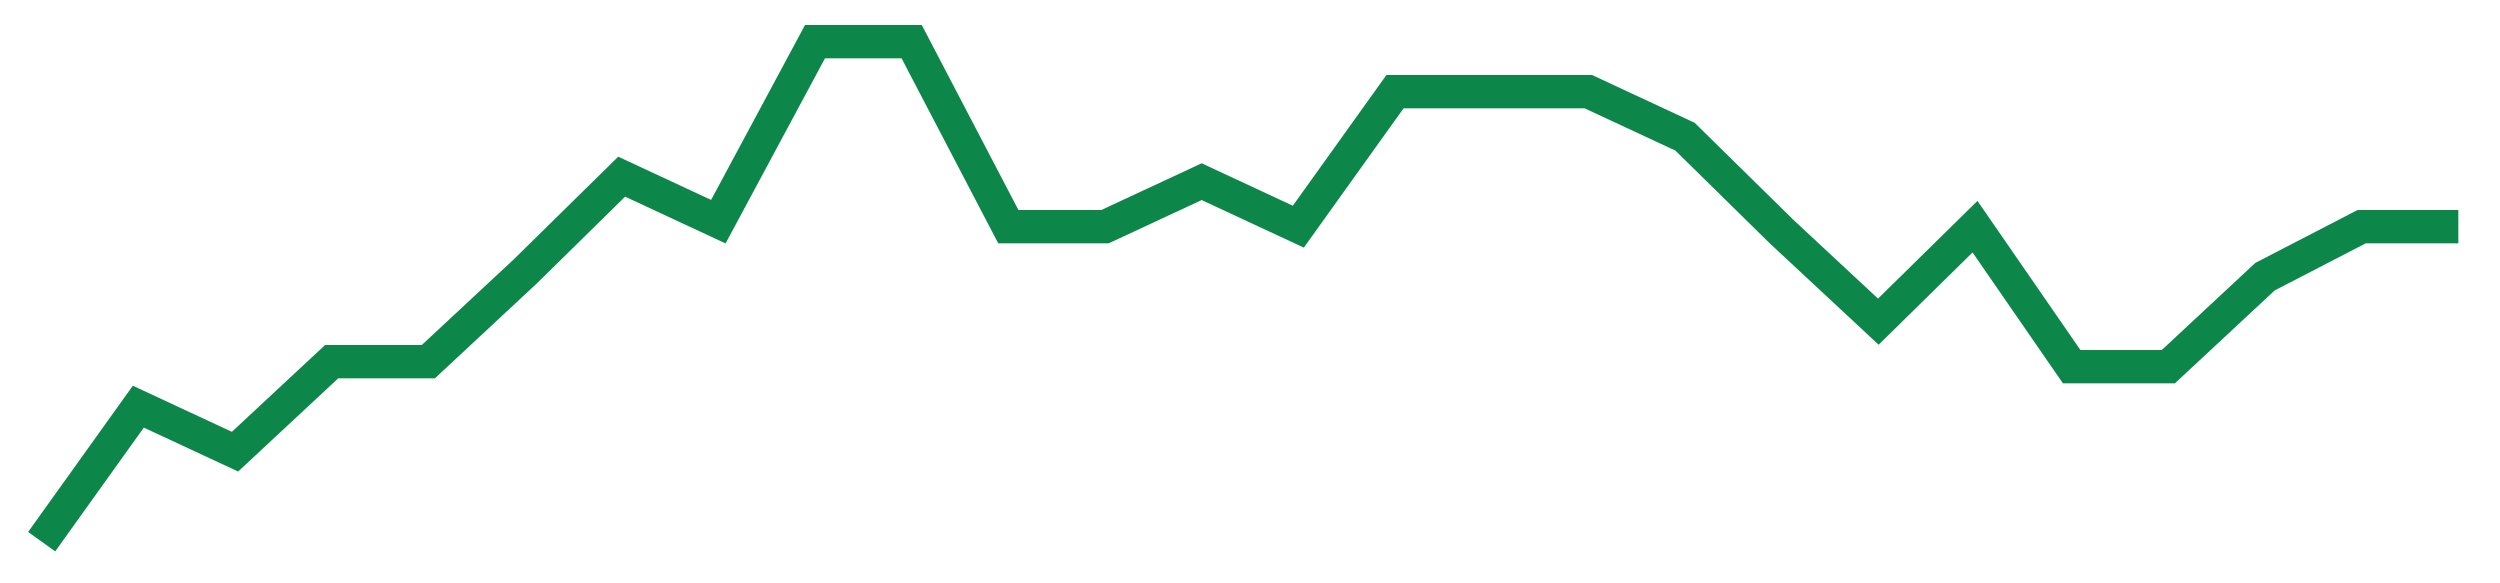 <svg width="300" height="70" viewBox="0 0 300 70" xmlns="http://www.w3.org/2000/svg">
    <path d="M 5,65 L 16.6,48.8 L 28.2,54.2 L 39.8,43.4 L 51.4,43.4 L 63,32.6 L 74.6,21.2 L 86.2,26.6 L 97.8,5 L 109.4,5 L 121,27.2 L 132.6,27.2 L 144.2,21.8 L 155.8,27.2 L 167.4,11 L 179,11 L 190.6,11 L 202.2,16.4 L 213.8,27.8 L 225.4,38.6 L 237,27.2 L 248.6,44 L 260.2,44 L 271.8,33.2 L 283.4,27.2 L 295,27.2" fill="none" stroke="#0D8749" stroke-width="4"/>
</svg>